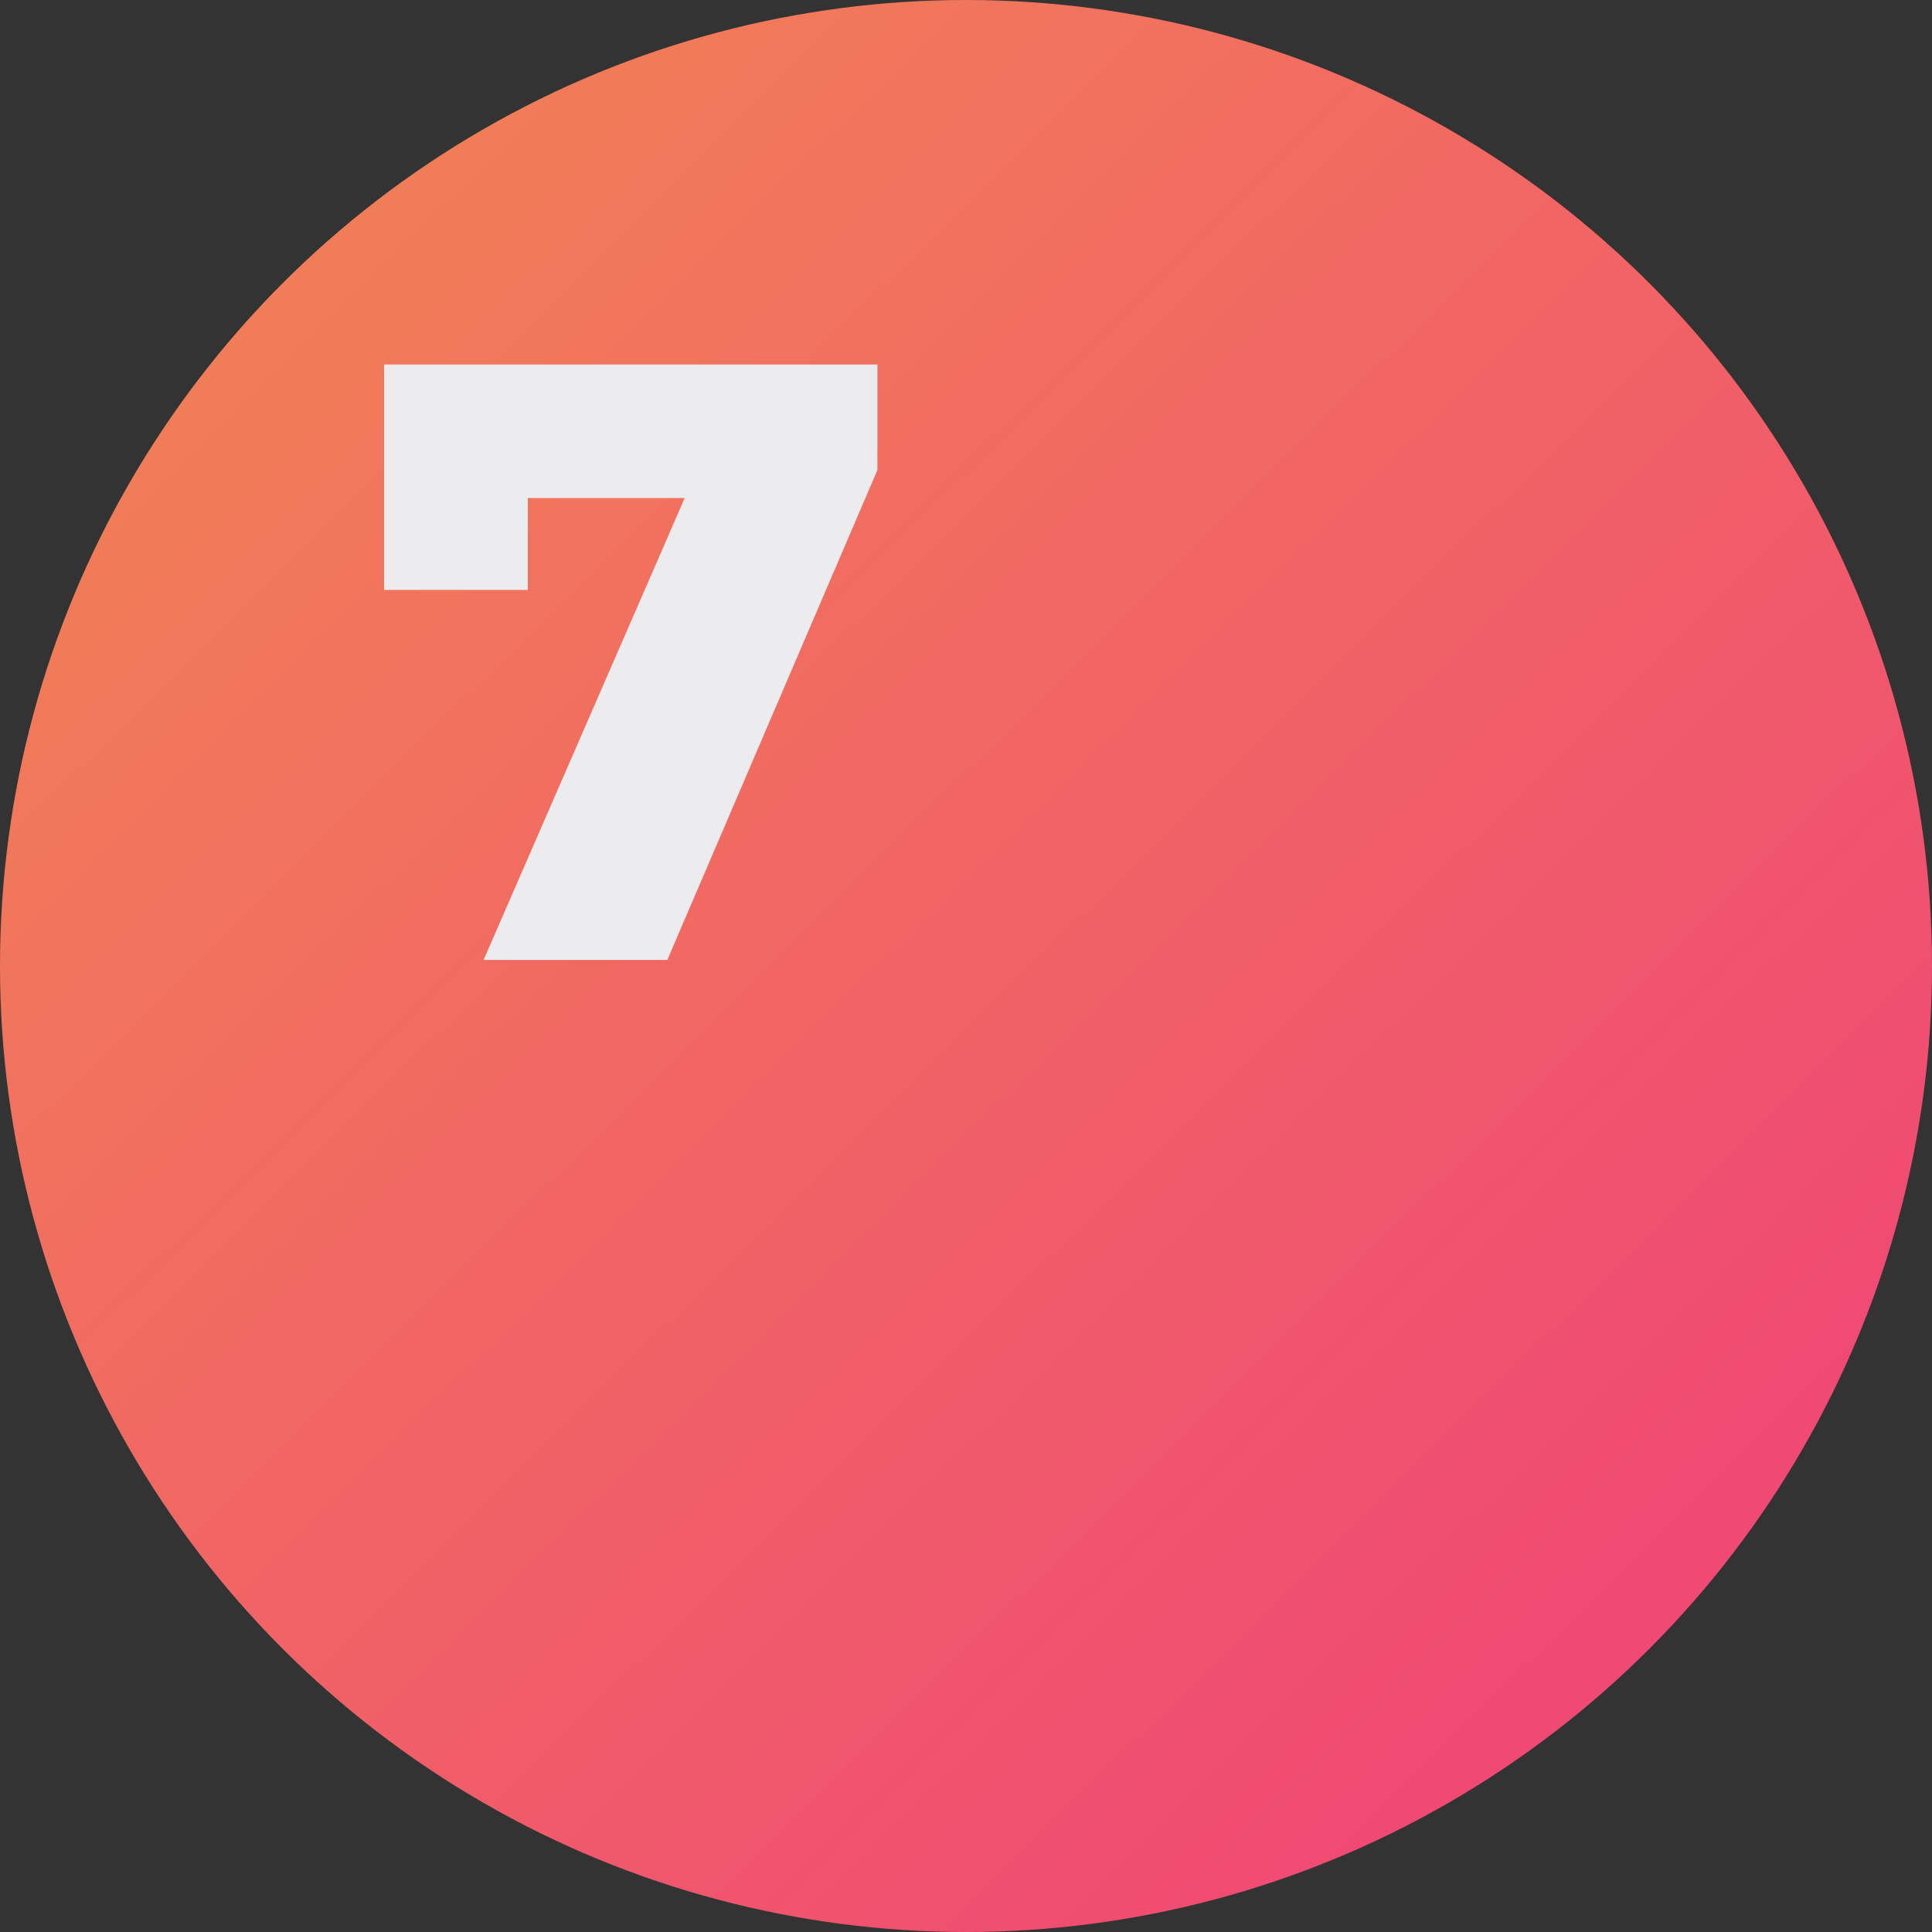 <?xml version="1.0" encoding="UTF-8"?> <svg xmlns="http://www.w3.org/2000/svg" width="159" height="159" viewBox="0 0 159 159" fill="none"><rect x="0" y="0" width="159" height="159" fill="#333333" stroke="none"/> <circle cx="79.5" cy="79.5" r="79.5" fill="url(#paint0_linear_161_23)"></circle> <path d="M39.8 79L58.91 35.11L62.62 40.99H37.77L43.44 34.62V48.55H31.61V30H72.21V38.68L54.92 79H39.8Z" fill="#ECECEE"></path> <defs> <linearGradient id="paint0_linear_161_23" x1="24.5" y1="18" x2="139.125" y2="134.355" gradientUnits="userSpaceOnUse"> <stop stop-color="#F17E57"></stop> <stop offset="1" stop-color="#F04874"></stop> </linearGradient> </defs> </svg> 